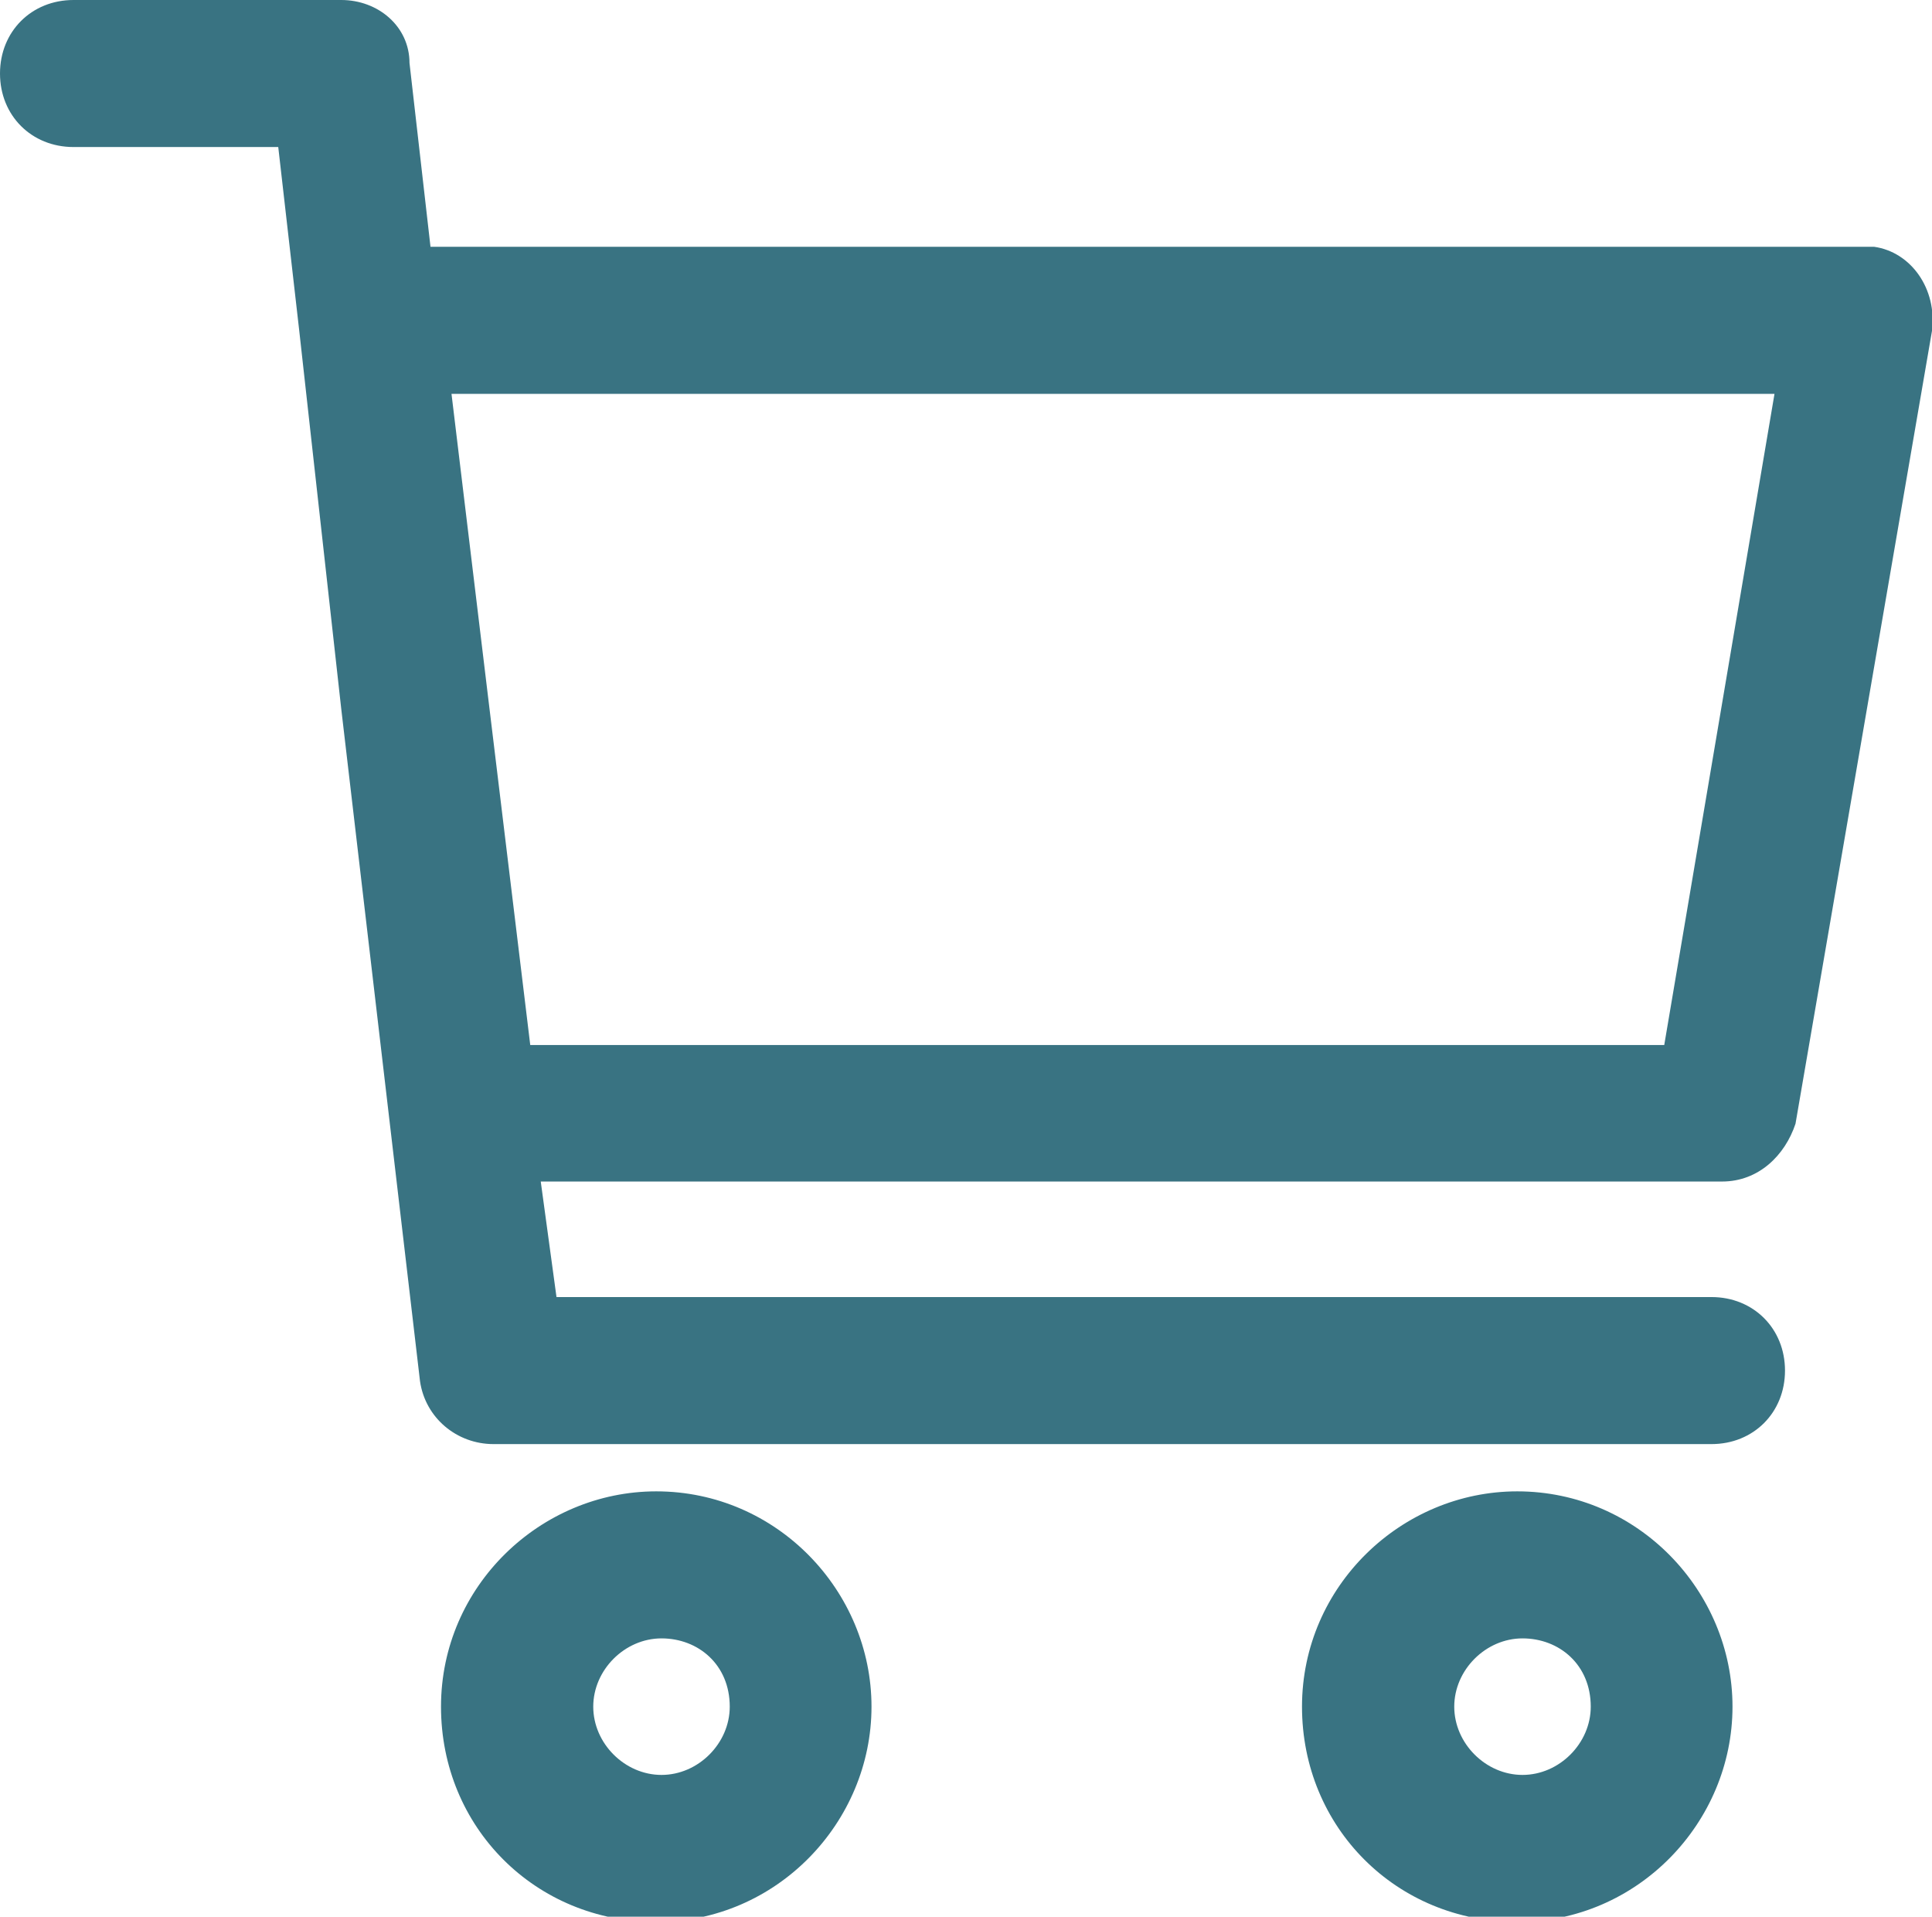 <?xml version="1.0" encoding="utf-8"?>
<!-- Generator: Adobe Illustrator 26.3.1, SVG Export Plug-In . SVG Version: 6.00 Build 0)  -->
<svg version="1.1"
	 id="svg19" xmlns:cc="http://creativecommons.org/ns#" xmlns:inkscape="http://www.inkscape.org/namespaces/inkscape" xmlns:rdf="http://www.w3.org/1999/02/22-rdf-syntax-ns#" xmlns:svg="http://www.w3.org/2000/svg" xmlns:dc="http://purl.org/dc/elements/1.1/" xmlns:sodipodi="http://sodipodi.sourceforge.net/DTD/sodipodi-0.dtd"
	 xmlns="http://www.w3.org/2000/svg" xmlns:xlink="http://www.w3.org/1999/xlink" x="0px" y="0px" viewBox="0 0 36.8 36.5"
	 style="enable-background:new 0 0 36.8 36.5;" xml:space="preserve">
<style type="text/css">
	.st0{fill:#397382;}
</style>
<sodipodi:namedview  bordercolor="#666666" borderopacity="1" gridtolerance="10" guidetolerance="10" id="namedview21" inkscape:current-layer="g15" inkscape:cx="18.415001" inkscape:cy="18.275" inkscape:pageopacity="0" inkscape:pageshadow="2" inkscape:window-height="1017" inkscape:window-maximized="1" inkscape:window-width="1920" inkscape:window-x="-8" inkscape:window-y="-8" inkscape:zoom="20.601916" objecttolerance="10" pagecolor="#ffffff" showgrid="false">
	</sodipodi:namedview>
<g id="Calque_1">
</g>
<g id="Calque_2_00000130639076324250360290000008431971441369891238_">
	<g id="Calque_1-2">
		<g id="g15">
			<path id="path9" class="st0" d="M0,1.4c0,0.8,0.6,1.4,1.4,1.4h3.9l0.4,3.5l0,0l0.8,7.2l0,0L8,26.3c0.1,0.7,0.7,1.2,1.4,1.2h23.2
				c0.8,0,1.4-0.6,1.4-1.4s-0.6-1.4-1.4-1.4h-22l-0.3-2.2h22.5c0.7,0,1.2-0.5,1.4-1.1l2.6-15.1c0.1-0.8-0.4-1.5-1.1-1.6
				c-0.1,0-0.2,0-0.2,0H8.2L7.8,1.2C7.8,0.5,7.2,0,6.5,0H1.4C0.6,0,0,0.6,0,1.4z M33.8,7.5l-2.1,12.4H10.1l-0.8-6.6l0,0l0,0L8.6,7.5
				H33.8L33.8,7.5z"/>
			<path id="path11" class="st0" d="M16.6,32.5c0-2.2-1.8-4.1-4.1-4.1l0,0c-2.2,0-4.1,1.8-4.1,4.1s1.8,4.1,4.1,4.1
				S16.6,34.7,16.6,32.5L16.6,32.5z M13.9,32.5c0,0.7-0.6,1.3-1.3,1.3s-1.3-0.6-1.3-1.3s0.6-1.3,1.3-1.3S13.9,31.7,13.9,32.5
				L13.9,32.5z"/>
			<path id="path13" class="st0" d="M33,32.5c0-2.2-1.8-4.1-4.1-4.1l0,0c-2.2,0-4.1,1.8-4.1,4.1s1.8,4.1,4.1,4.1S33,34.7,33,32.5
				L33,32.5z M30.3,32.5c0,0.7-0.6,1.3-1.3,1.3s-1.3-0.6-1.3-1.3s0.6-1.3,1.3-1.3S30.3,31.7,30.3,32.5L30.3,32.5z"/>
		</g>
	</g>
</g>
</svg>
